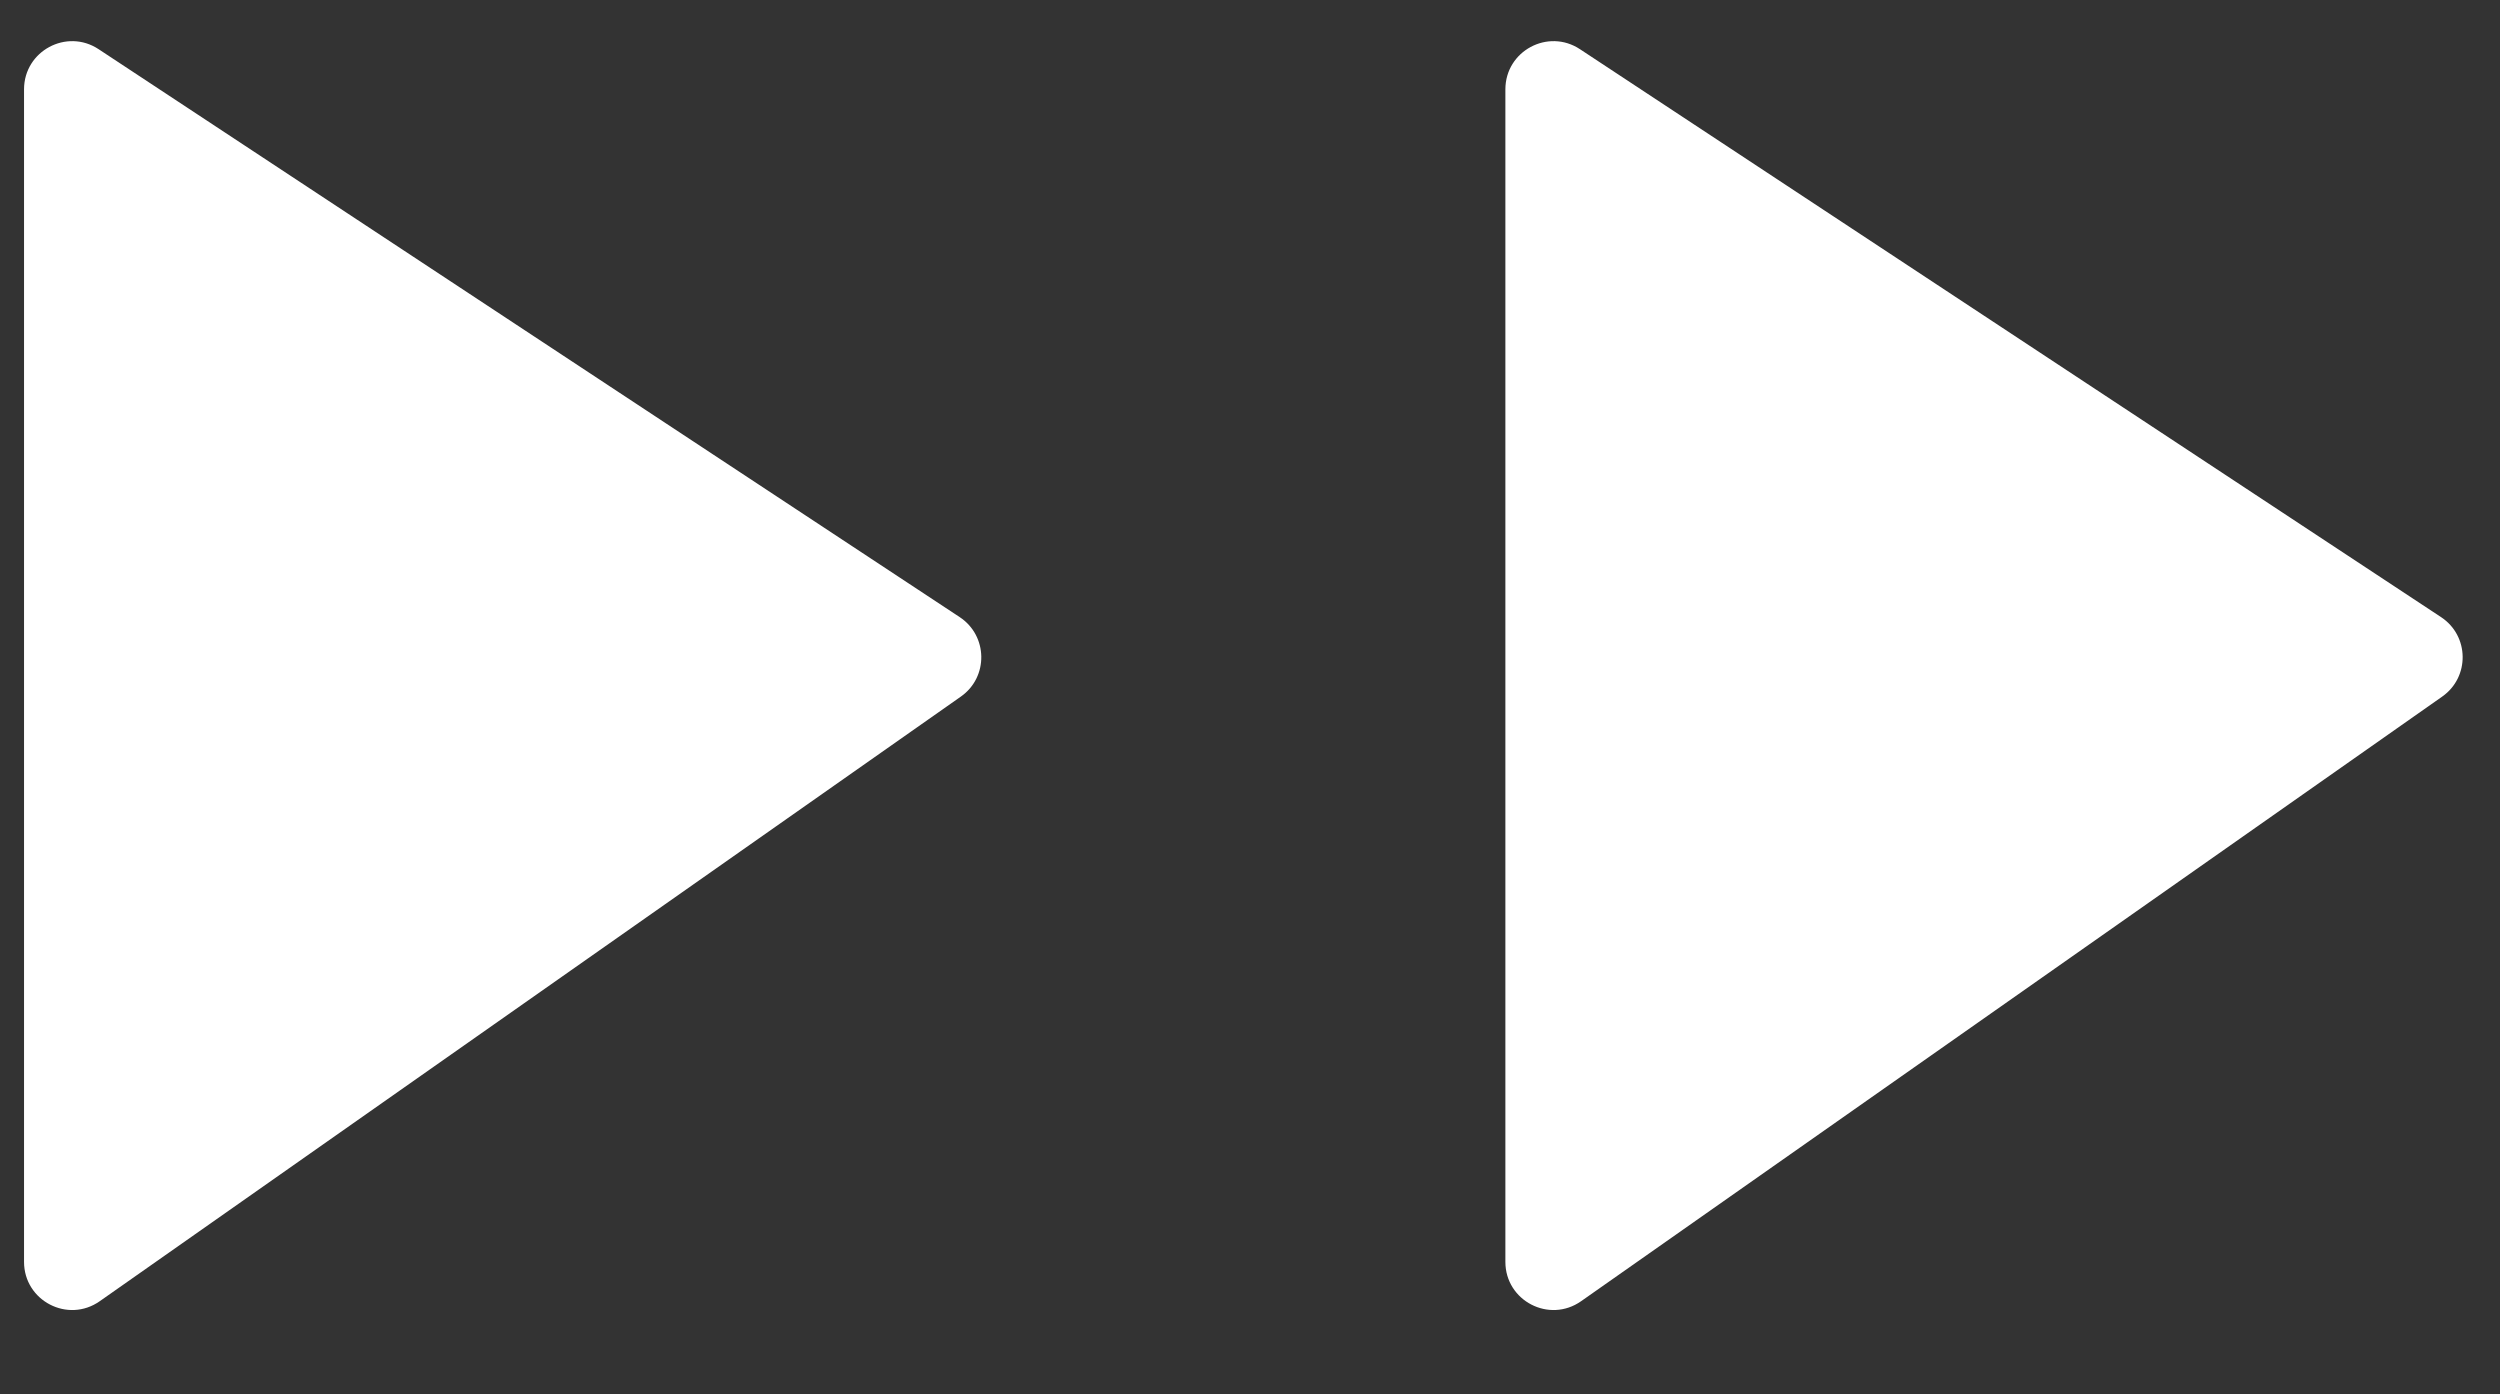 <?xml version="1.0" encoding="UTF-8"?> <svg xmlns="http://www.w3.org/2000/svg" width="52" height="29" viewBox="0 0 52 29" fill="none"><rect x="0" y="0" width="52" height="29" fill="#333333" stroke="none"/><path d="M0.5 1.858C0.5 1.061 1.386 0.584 2.051 1.023L19.962 12.836C20.55 13.225 20.563 14.084 19.986 14.489L2.075 27.065C1.412 27.531 0.5 27.057 0.5 26.247V1.858Z" fill="white"></path><path d="M31.312 1.858C31.312 1.061 32.198 0.584 32.863 1.023L50.774 12.836C51.363 13.225 51.375 14.084 50.798 14.489L32.887 27.065C32.224 27.531 31.312 27.057 31.312 26.247V1.858Z" fill="white"></path></svg> 